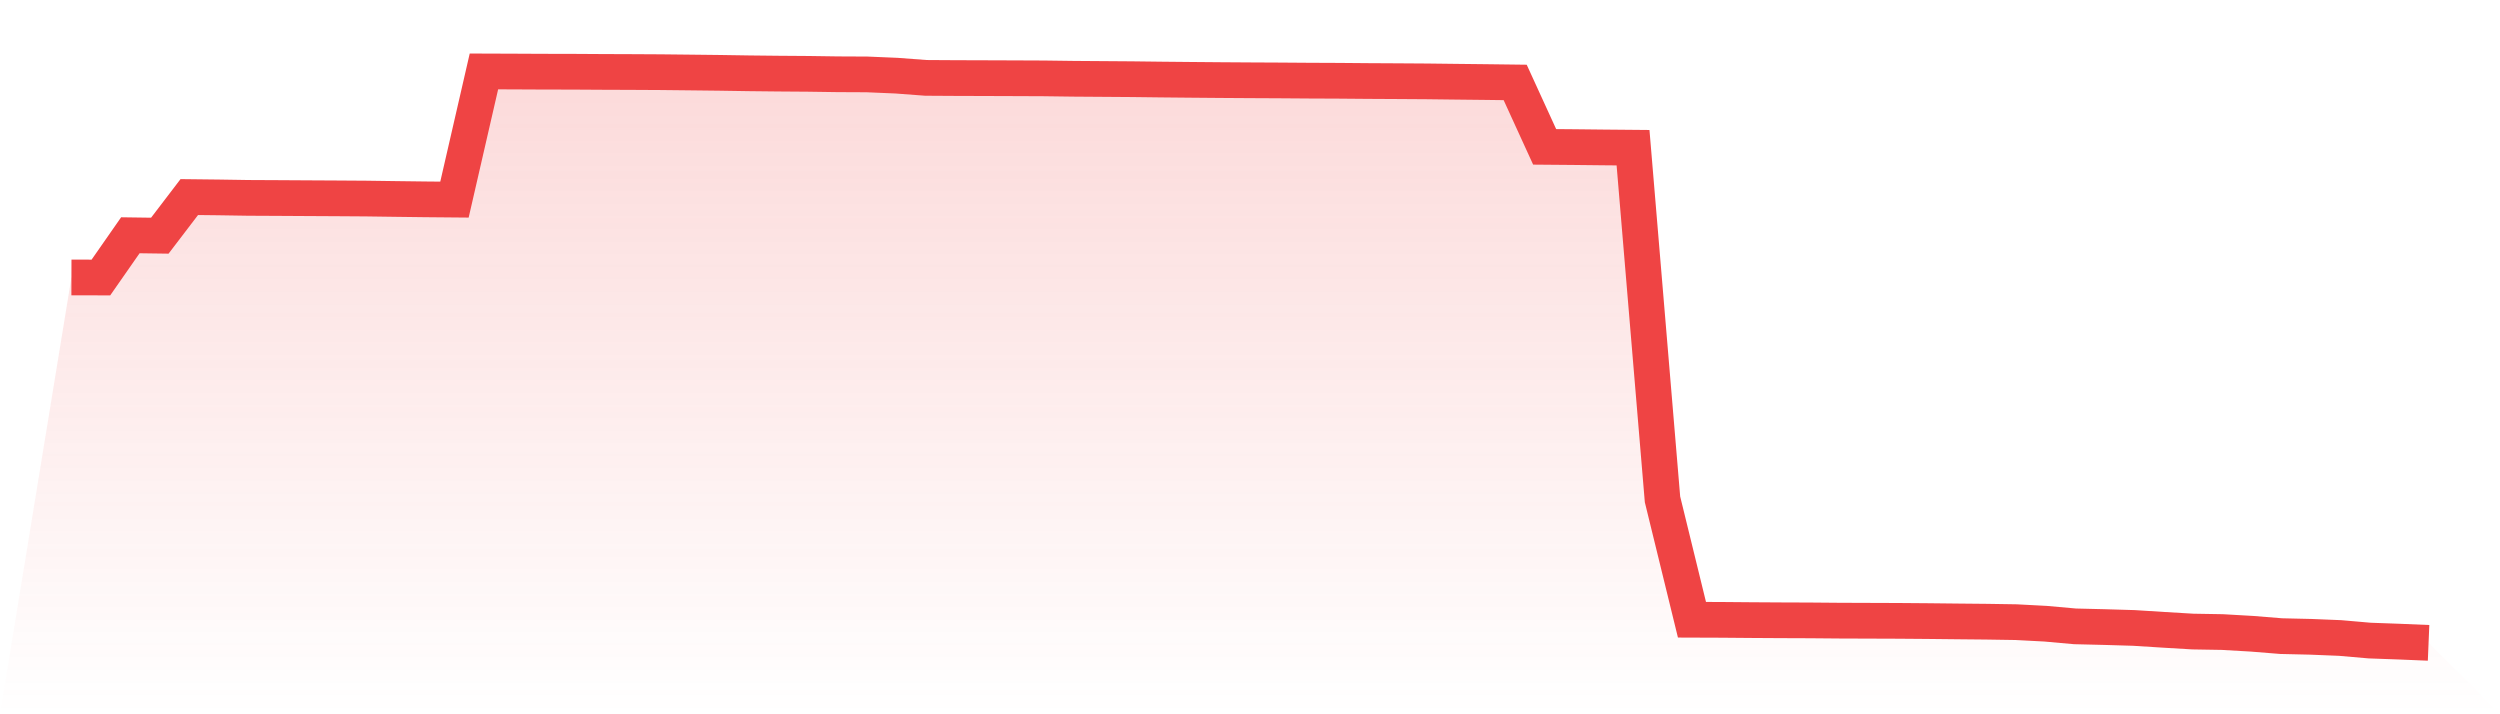 <svg viewBox="0 0 140 40" xmlns="http://www.w3.org/2000/svg">
<defs>
<linearGradient id="gradient" x1="0" x2="0" y1="0" y2="1">
<stop offset="0%" stop-color="#ef4444" stop-opacity="0.2"/>
<stop offset="100%" stop-color="#ef4444" stop-opacity="0"/>
</linearGradient>
</defs>
<path d="M4,15.537 L4,15.537 L5.65,15.541 L7.3,13.175 L8.95,13.198 L10.6,11.036 L12.25,11.055 L13.9,11.081 L15.55,11.089 L17.2,11.099 L18.85,11.108 L20.5,11.119 L22.15,11.142 L23.8,11.163 L25.45,11.178 L27.1,4 L28.75,4.006 L30.4,4.014 L32.05,4.017 L33.7,4.027 L35.35,4.033 L37,4.042 L38.65,4.06 L40.3,4.079 L41.95,4.105 L43.6,4.123 L45.25,4.135 L46.9,4.159 L48.55,4.167 L50.2,4.237 L51.85,4.361 L53.5,4.371 L55.15,4.376 L56.8,4.382 L58.45,4.389 L60.1,4.411 L61.75,4.423 L63.4,4.435 L65.05,4.455 L66.7,4.471 L68.35,4.485 L70,4.496 L71.65,4.504 L73.3,4.516 L74.95,4.523 L76.6,4.537 L78.25,4.546 L79.9,4.557 L81.55,4.577 L83.2,4.595 L84.85,4.616 L86.5,8.224 L88.15,8.238 L89.8,8.256 L91.45,8.271 L93.1,27.963 L94.75,34.706 L96.4,34.712 L98.05,34.726 L99.7,34.736 L101.35,34.742 L103,34.756 L104.65,34.762 L106.3,34.768 L107.95,34.781 L109.6,34.799 L111.25,34.815 L112.9,34.841 L114.55,34.928 L116.2,35.076 L117.85,35.116 L119.5,35.165 L121.15,35.269 L122.8,35.367 L124.45,35.395 L126.1,35.49 L127.75,35.623 L129.4,35.661 L131.05,35.728 L132.7,35.872 L134.35,35.931 L136,36 L140,40 L0,40 z" fill="url(#gradient)"/>
<path d="M4,15.537 L4,15.537 L5.65,15.541 L7.3,13.175 L8.95,13.198 L10.6,11.036 L12.25,11.055 L13.9,11.081 L15.55,11.089 L17.2,11.099 L18.85,11.108 L20.5,11.119 L22.15,11.142 L23.8,11.163 L25.45,11.178 L27.1,4 L28.75,4.006 L30.4,4.014 L32.05,4.017 L33.7,4.027 L35.35,4.033 L37,4.042 L38.65,4.06 L40.3,4.079 L41.95,4.105 L43.6,4.123 L45.25,4.135 L46.9,4.159 L48.55,4.167 L50.2,4.237 L51.85,4.361 L53.5,4.371 L55.15,4.376 L56.8,4.382 L58.45,4.389 L60.1,4.411 L61.75,4.423 L63.4,4.435 L65.05,4.455 L66.7,4.471 L68.35,4.485 L70,4.496 L71.65,4.504 L73.3,4.516 L74.95,4.523 L76.6,4.537 L78.25,4.546 L79.9,4.557 L81.55,4.577 L83.2,4.595 L84.85,4.616 L86.5,8.224 L88.15,8.238 L89.8,8.256 L91.45,8.271 L93.1,27.963 L94.75,34.706 L96.4,34.712 L98.05,34.726 L99.7,34.736 L101.35,34.742 L103,34.756 L104.65,34.762 L106.3,34.768 L107.95,34.781 L109.6,34.799 L111.25,34.815 L112.9,34.841 L114.55,34.928 L116.2,35.076 L117.85,35.116 L119.5,35.165 L121.15,35.269 L122.8,35.367 L124.45,35.395 L126.1,35.49 L127.75,35.623 L129.4,35.661 L131.05,35.728 L132.7,35.872 L134.35,35.931 L136,36" fill="none" stroke="#ef4444" stroke-width="2"/>
</svg>